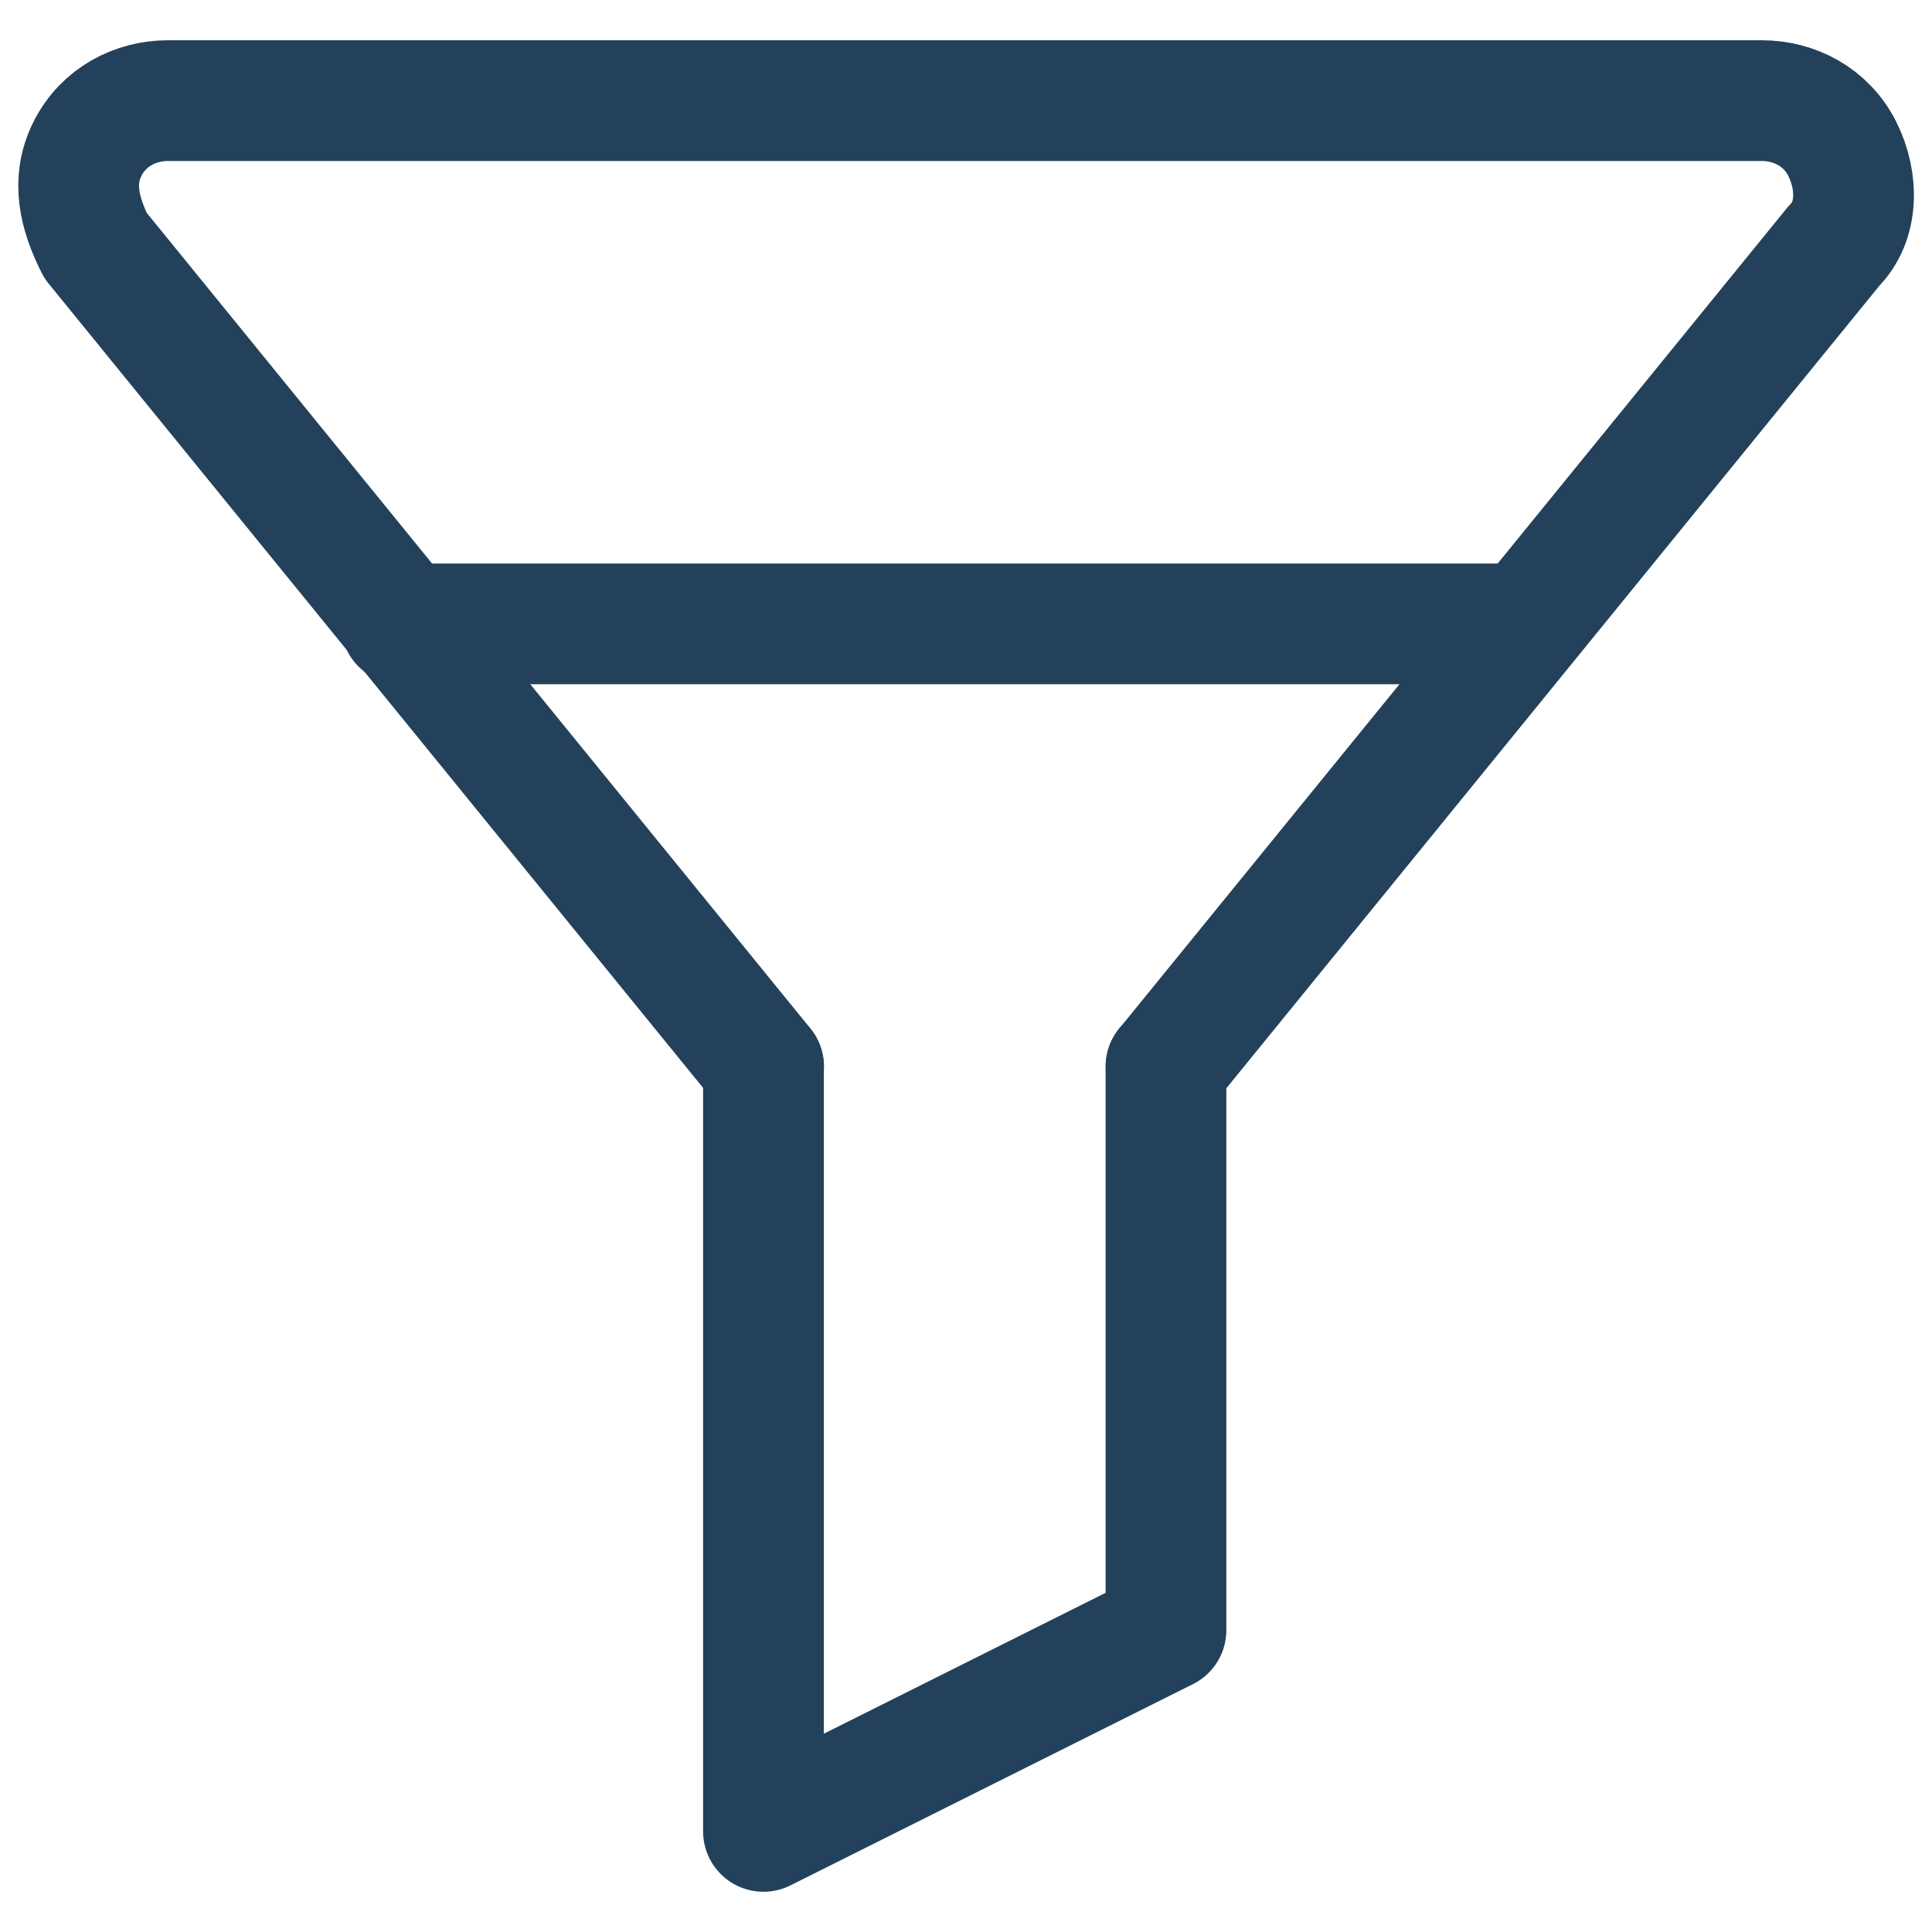 <svg width="24" height="24" viewBox="0 0 24 24" fill="none" xmlns="http://www.w3.org/2000/svg">
<g clip-path="url(#clip0_2260_6561)">
<path d="M14.486 13.25L22.786 3.05C23.086 2.75 23.086 2.25 22.886 1.85C22.686 1.45 22.286 1.25 21.886 1.25H2.086C1.686 1.25 1.286 1.45 1.086 1.85C0.886 2.25 0.986 2.65 1.186 3.05L9.486 13.25" stroke="#23415A" stroke-width="1.5" stroke-miterlimit="10" stroke-linecap="round" stroke-linejoin="round"/>
<path d="M14.484 13.25V20.25L9.484 22.75V13.25" stroke="#23415A" stroke-width="1.5" stroke-miterlimit="10" stroke-linecap="round" stroke-linejoin="round"/>
<path d="M18.953 7.75H4.984" stroke="#23415A" stroke-width="1.5" stroke-miterlimit="10" stroke-linecap="round" stroke-linejoin="round"/>
</g>
<defs>
<clipPath id="clip0_2260_6561">
<rect width="24" height="24" fill="white"/>
</clipPath>
</defs>
</svg>
